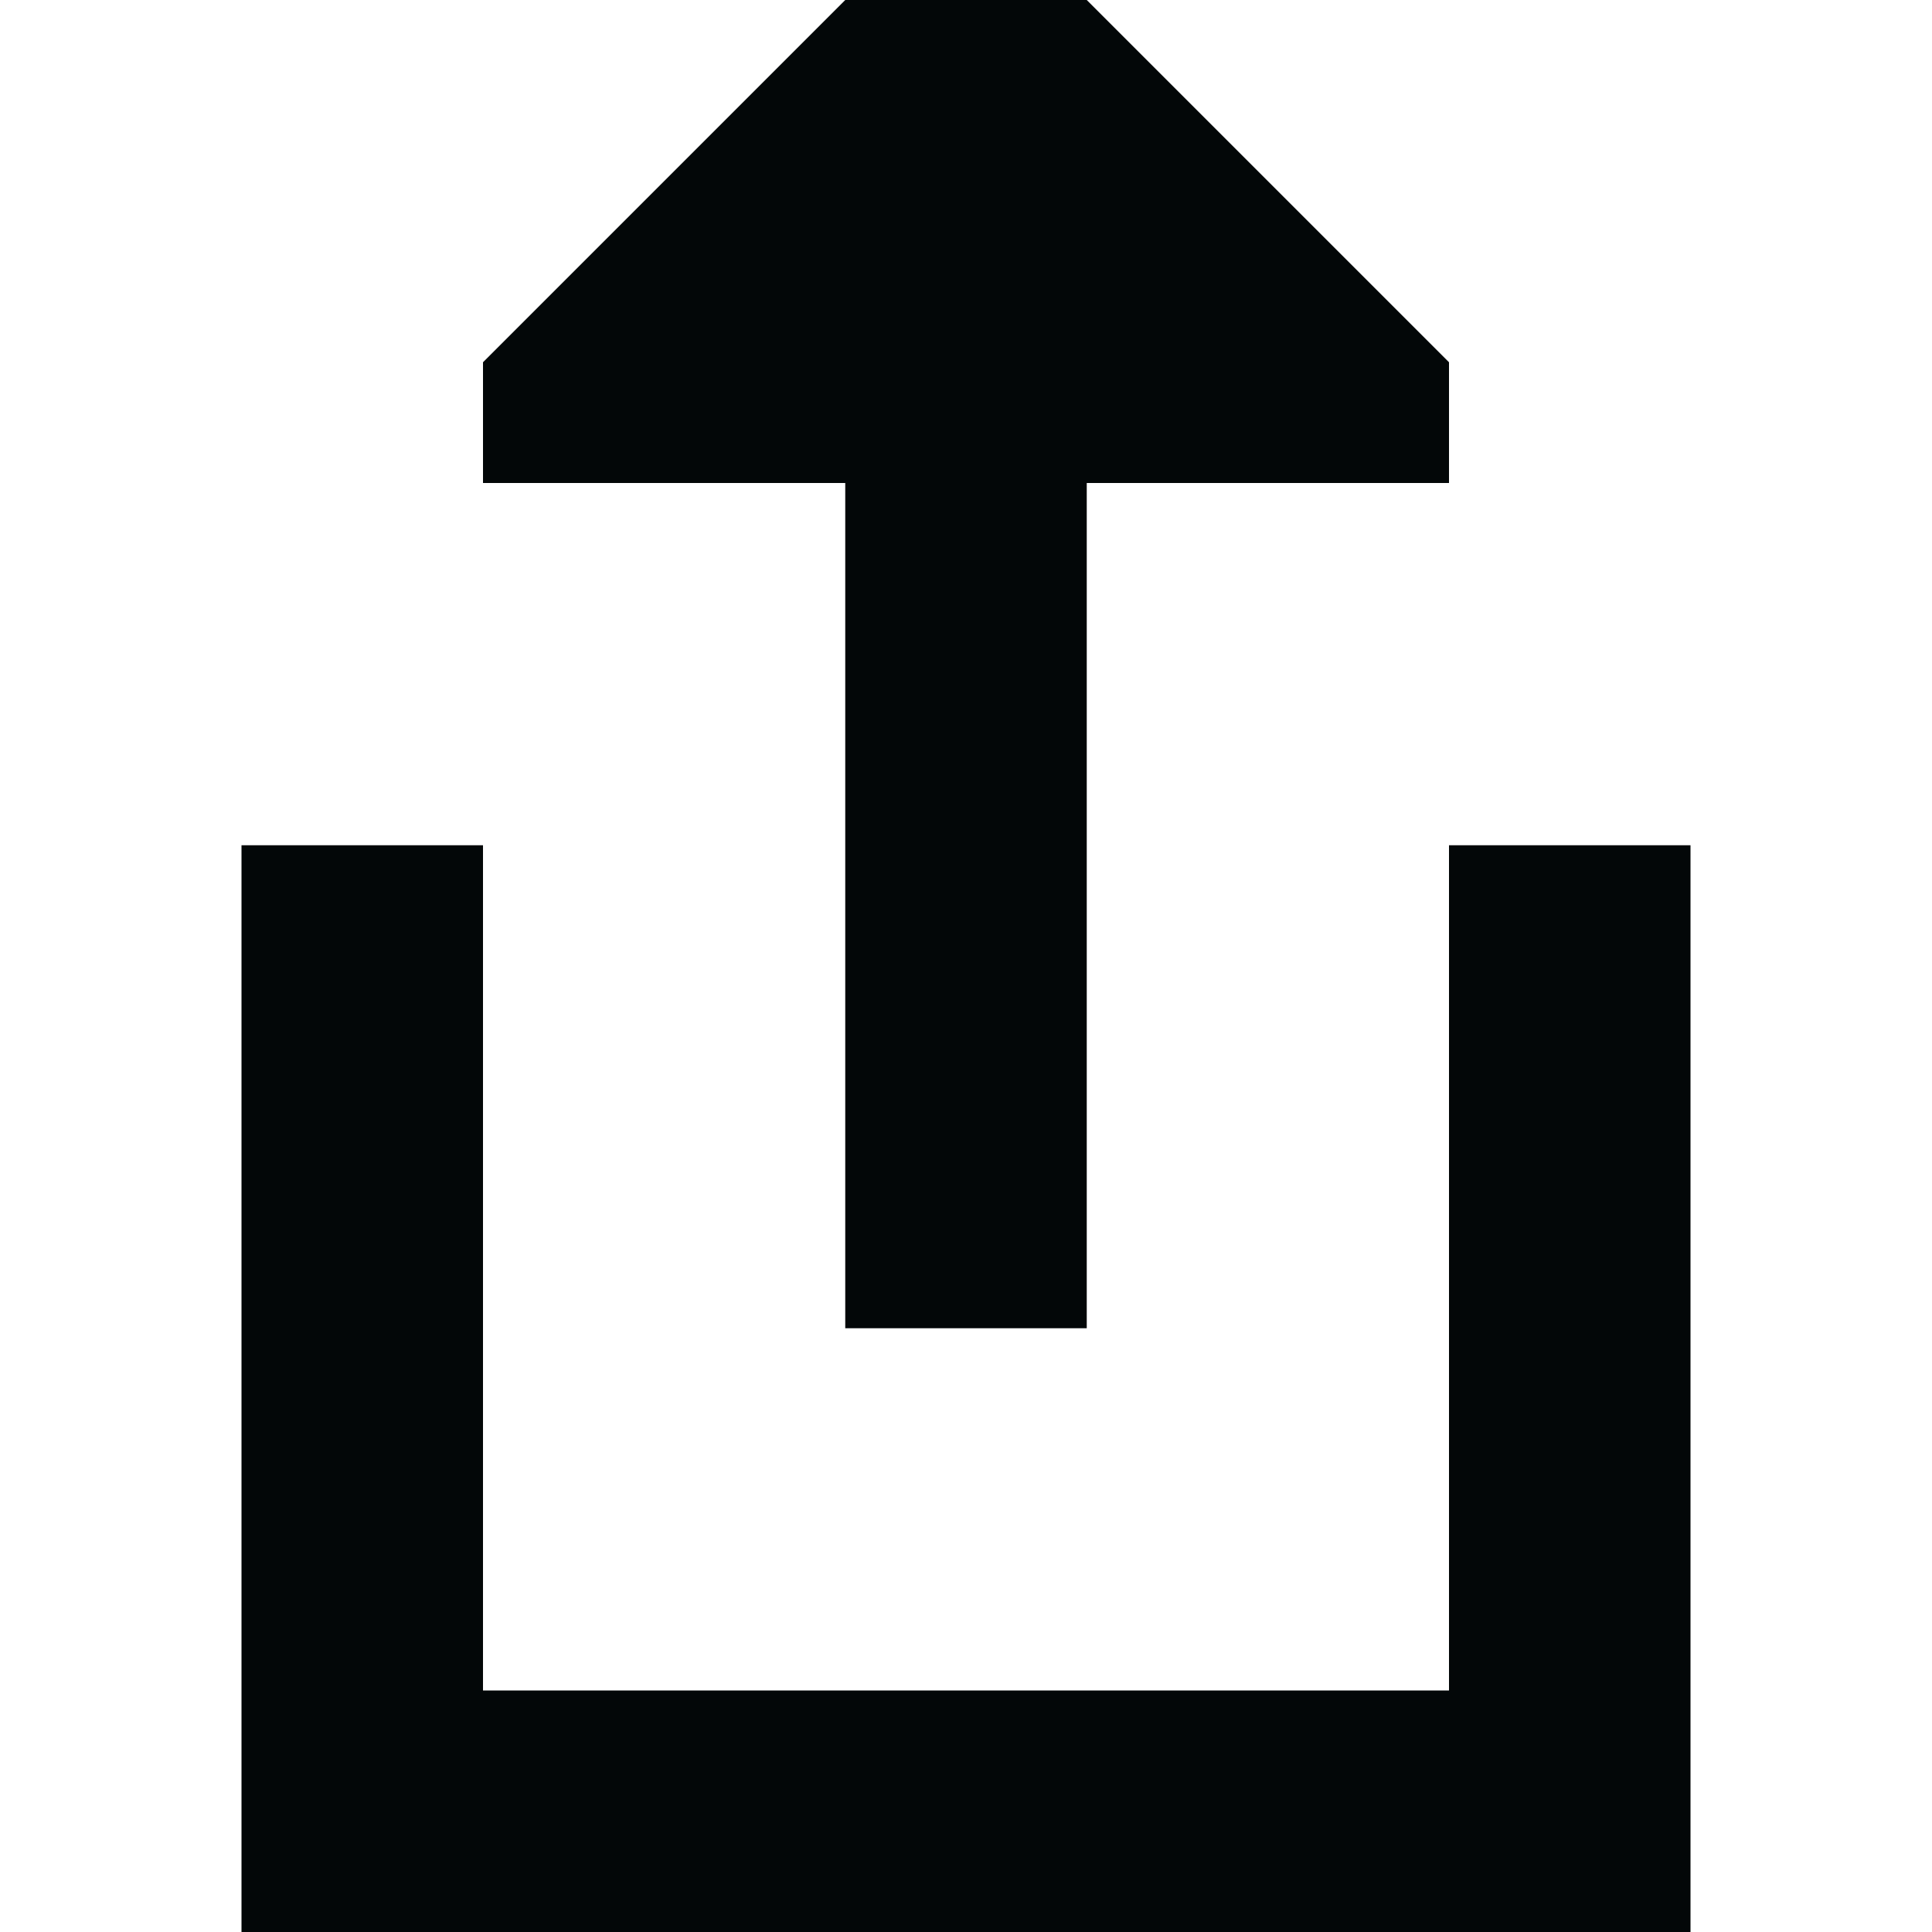 <svg width="16" height="16" viewBox="0 0 16 16" fill="none" xmlns="http://www.w3.org/2000/svg">
<path d="M4 4H7L7 11H9L9 4L12 4V3L9 0H7L4 3L4 4Z" fill="#030708"/>
<path d="M2 16L14 16V7H12V14L4 14L4 7H2V16Z" fill="#030708"/>
</svg>
